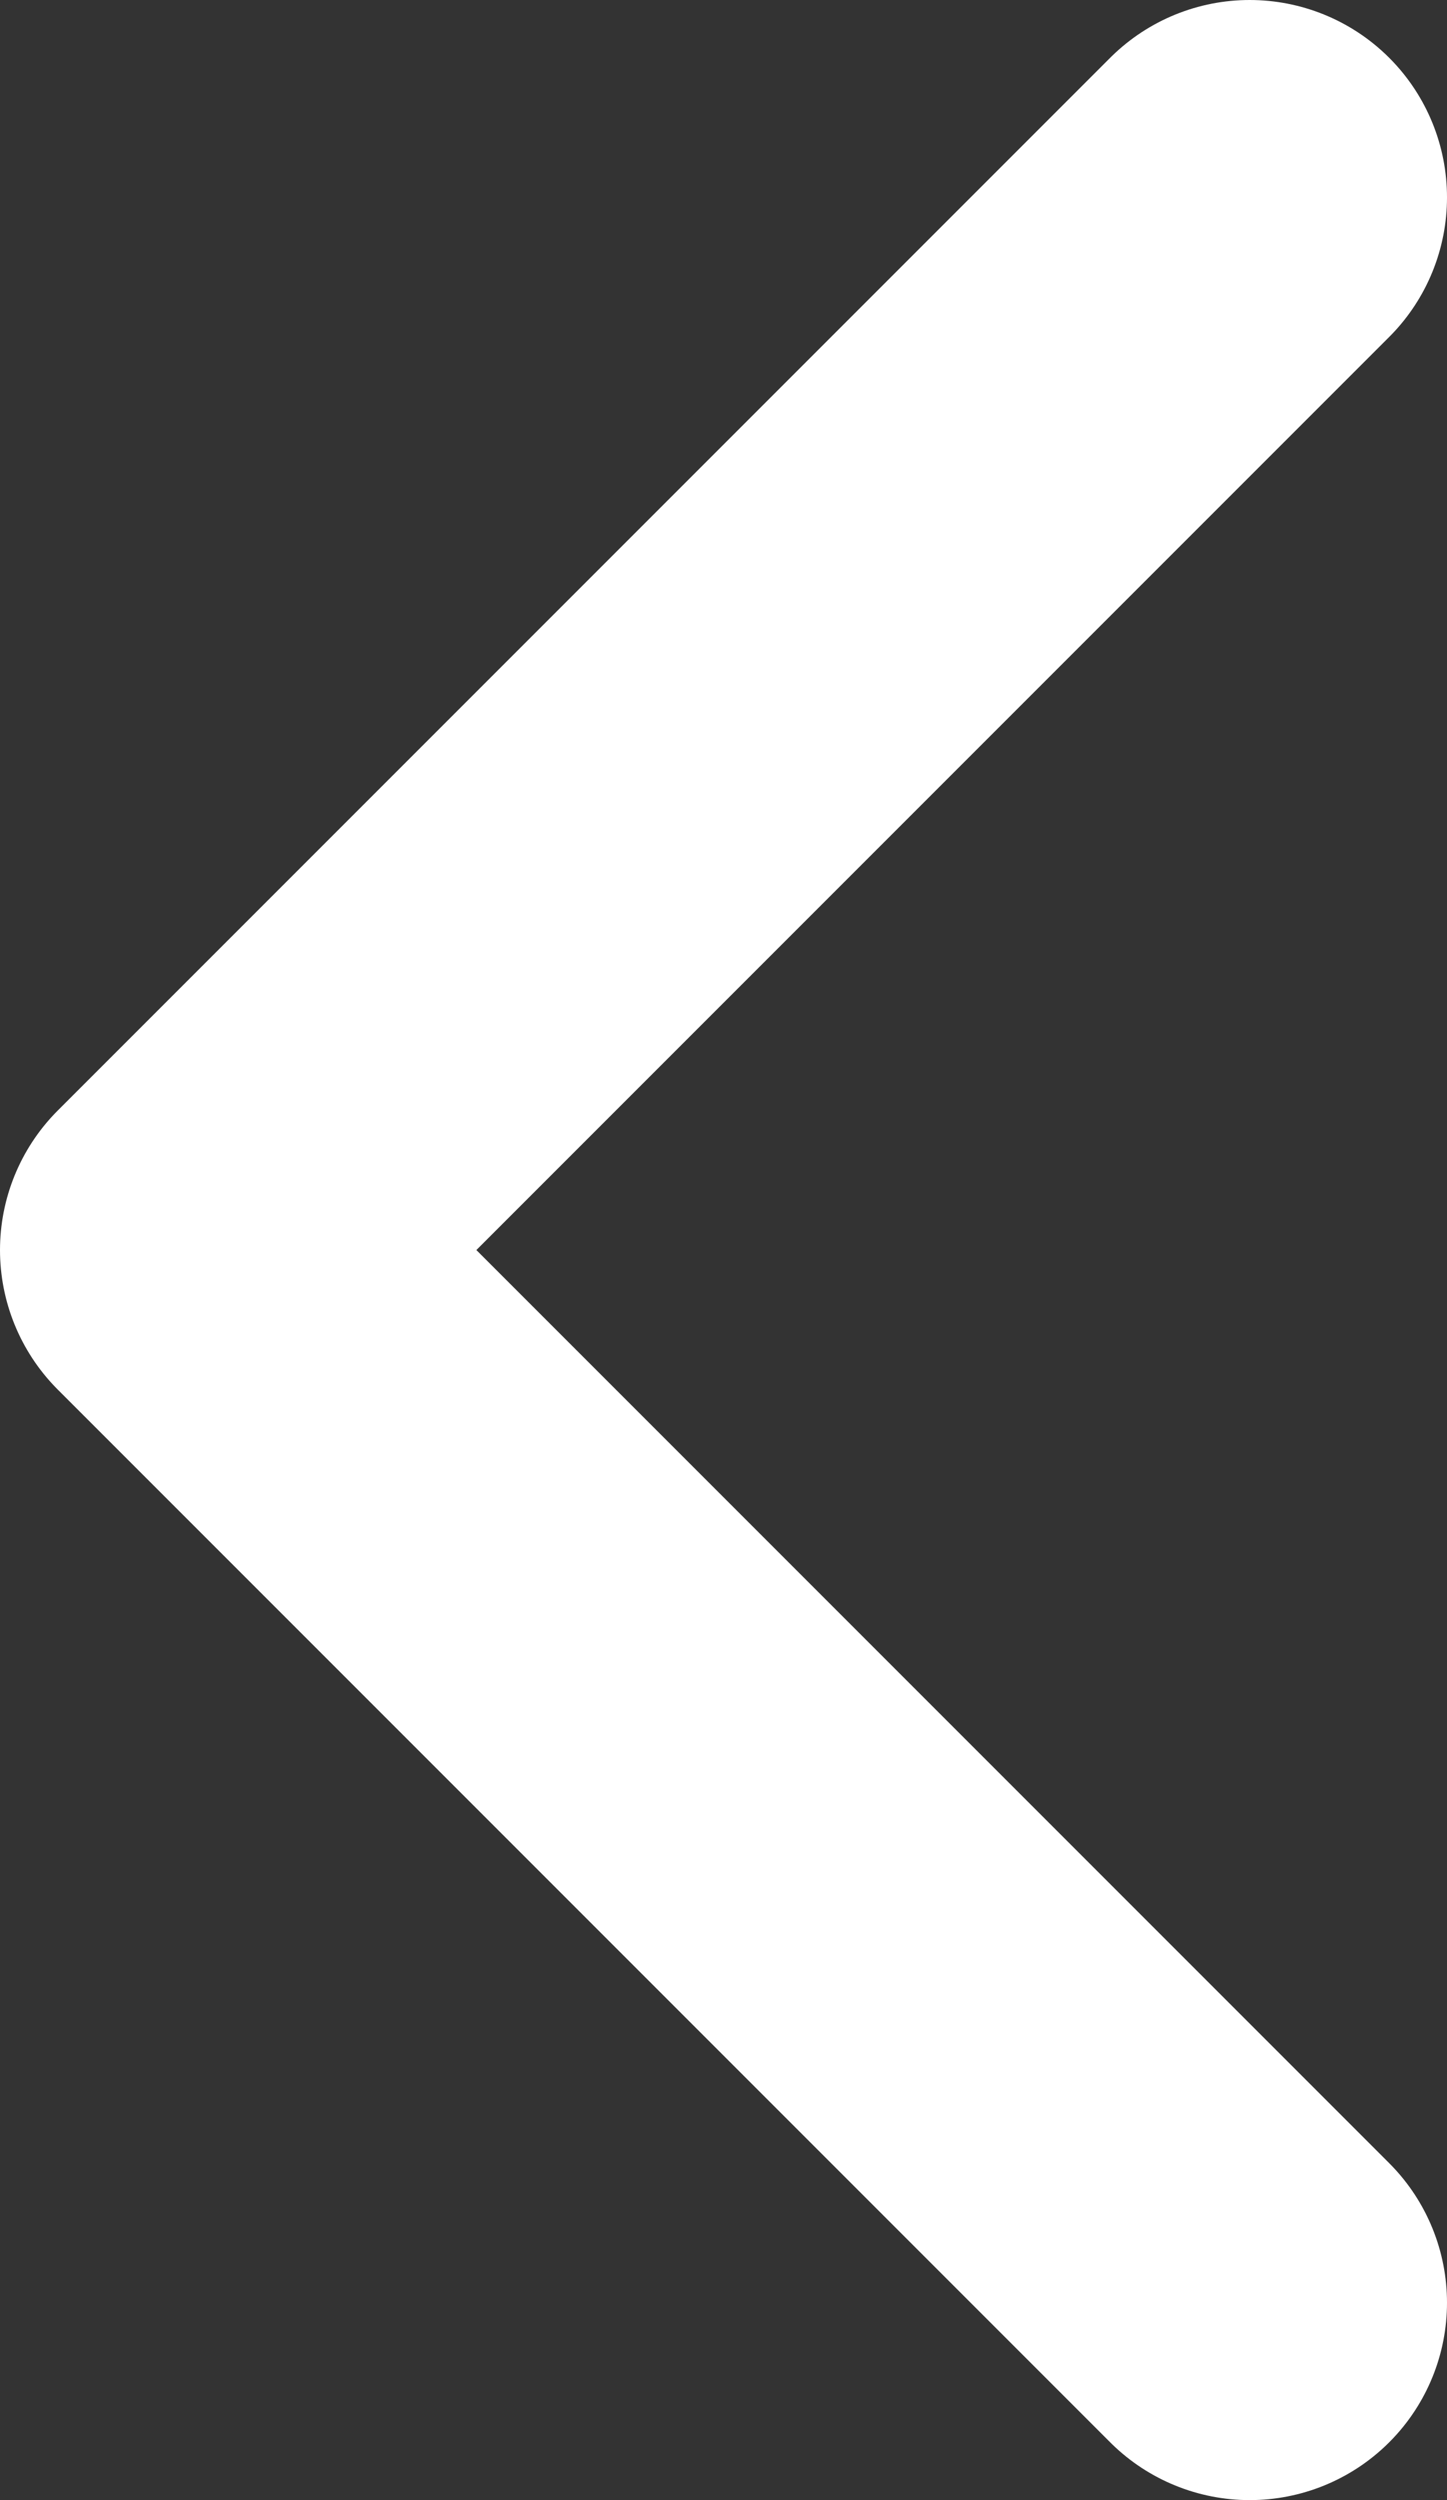 <svg xmlns="http://www.w3.org/2000/svg" viewBox="0 0 5.5 9.5"><rect x="0" y="0" width="5.5" height="9.5" fill="#333333" stroke="none"/><defs><style>.cls-1{fill:none;stroke:#fff;stroke-linecap:round;stroke-linejoin:round;stroke-width:1.5px;}</style></defs><title>small left</title><g id="Vrstva_2" data-name="Vrstva 2"><g id="Vrstva_1-2" data-name="Vrstva 1"><polyline class="cls-1" points="4.75 0.75 0.75 4.75 4.75 8.75"/></g></g></svg>
